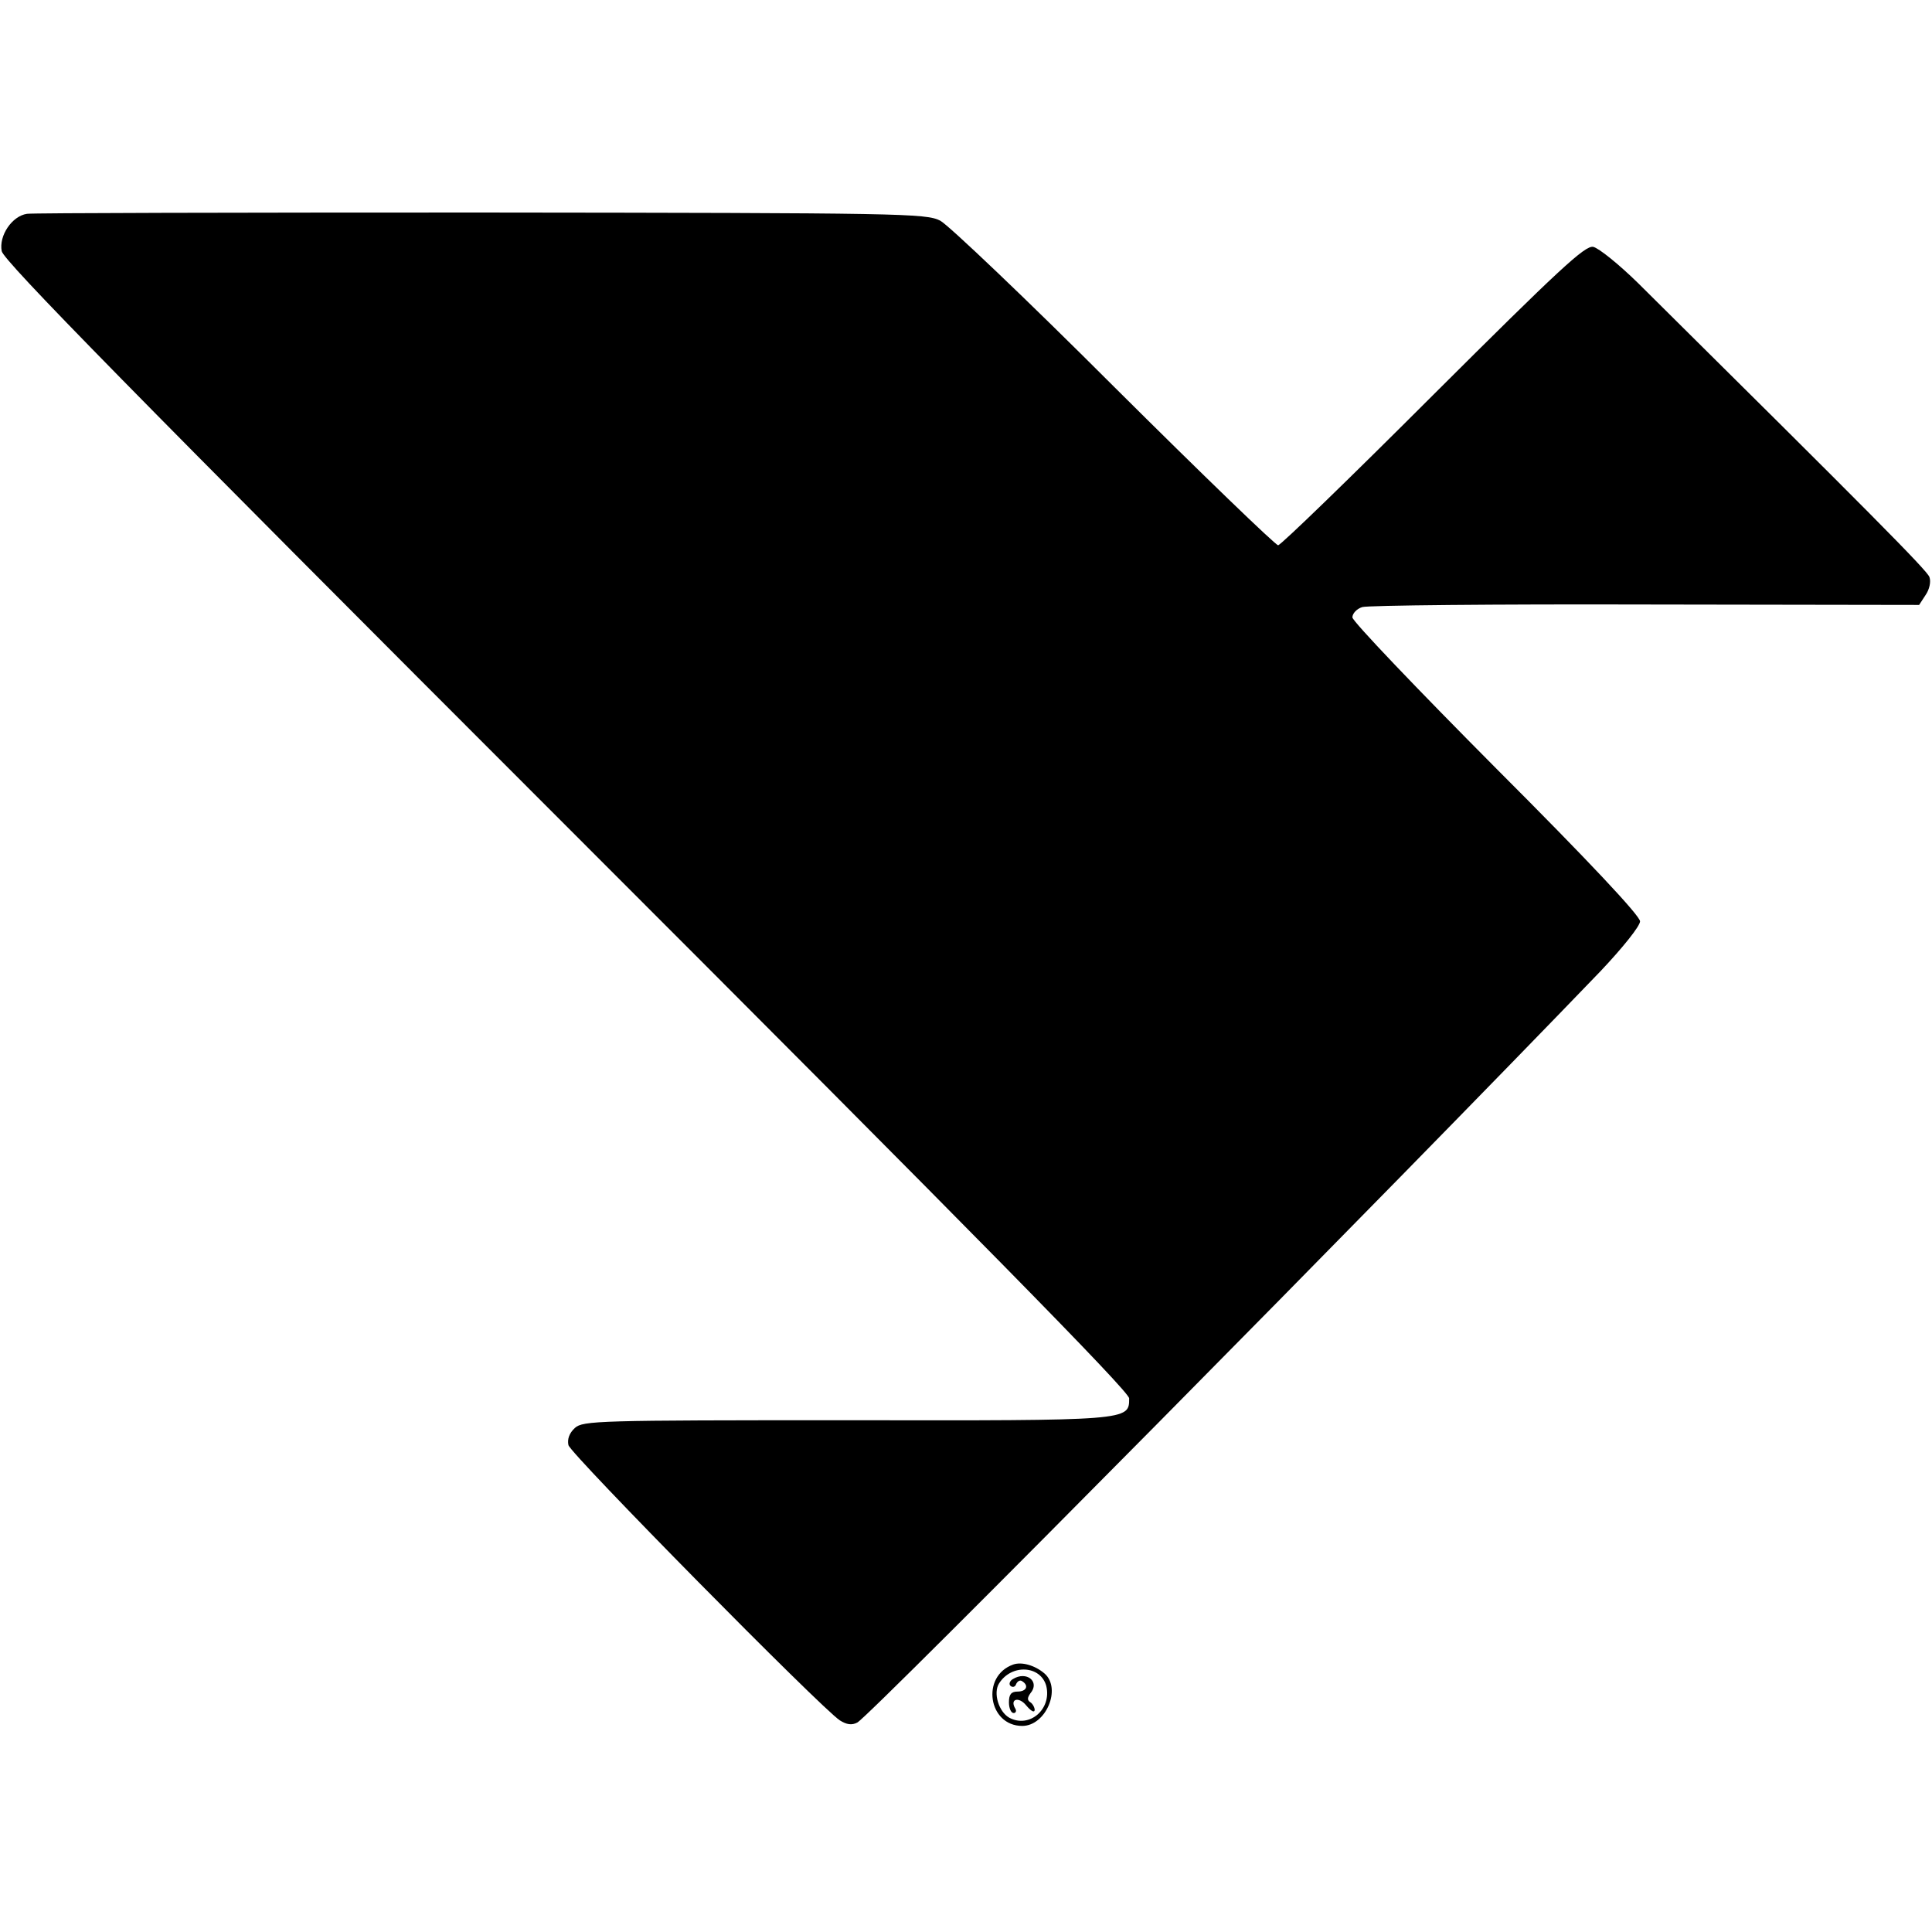 <?xml version="1.0" standalone="no"?>
<!DOCTYPE svg PUBLIC "-//W3C//DTD SVG 20010904//EN"
 "http://www.w3.org/TR/2001/REC-SVG-20010904/DTD/svg10.dtd">
<svg version="1.0" xmlns="http://www.w3.org/2000/svg"
 width="450pt" height="450pt" viewBox="0 0 450 450"
 preserveAspectRatio="xMidYMid meet">
<g transform="translate(0,450) scale(0.1,-0.1)"
fill="#000000" stroke="none">
<path d="M63 4002 c-35 -5 -66 -51 -59 -87 5 -23 301 -325 1316 -1340 955
-955 1310 -1316 1310 -1332 0 -52 3 -52 -658 -51 -580 0 -614 -1 -633 -18 -13
-12 -18 -26 -15 -40 6 -22 587 -611 632 -641 16 -10 28 -12 41 -5 31 17 1257
1257 1731 1750 52 55 92 105 92 116 0 13 -121 142 -335 356 -184 185 -335 343
-335 352 0 9 10 20 23 24 12 4 309 7 660 6 l637 -1 15 23 c9 13 13 31 9 42 -6
16 -137 148 -679 685 -45 44 -91 81 -104 84 -19 4 -80 -53 -373 -345 -193
-193 -355 -350 -361 -350 -6 0 -178 166 -382 369 -203 203 -386 377 -405 387
-33 17 -87 18 -1070 19 -569 0 -1045 -1 -1057 -3z"/>
<path d="M2360 623 c-76 -27 -58 -143 21 -143 55 0 92 87 52 122 -22 19 -53
28 -73 21z m77 -50 c13 -54 -39 -99 -86 -74 -25 14 -38 58 -24 80 29 46 97 42
110 -6z"/>
<path d="M2359 589 c-7 -4 -10 -12 -5 -16 5 -4 11 -2 13 5 3 6 9 10 14 6 16
-10 10 -24 -11 -24 -15 0 -20 -7 -20 -25 0 -14 5 -25 11 -25 5 0 7 5 4 10 -14
23 8 29 25 8 11 -13 19 -18 20 -11 0 6 -5 15 -10 18 -8 5 -7 11 0 21 23 27 -9
53 -41 33z"/>
</g>
</svg>
